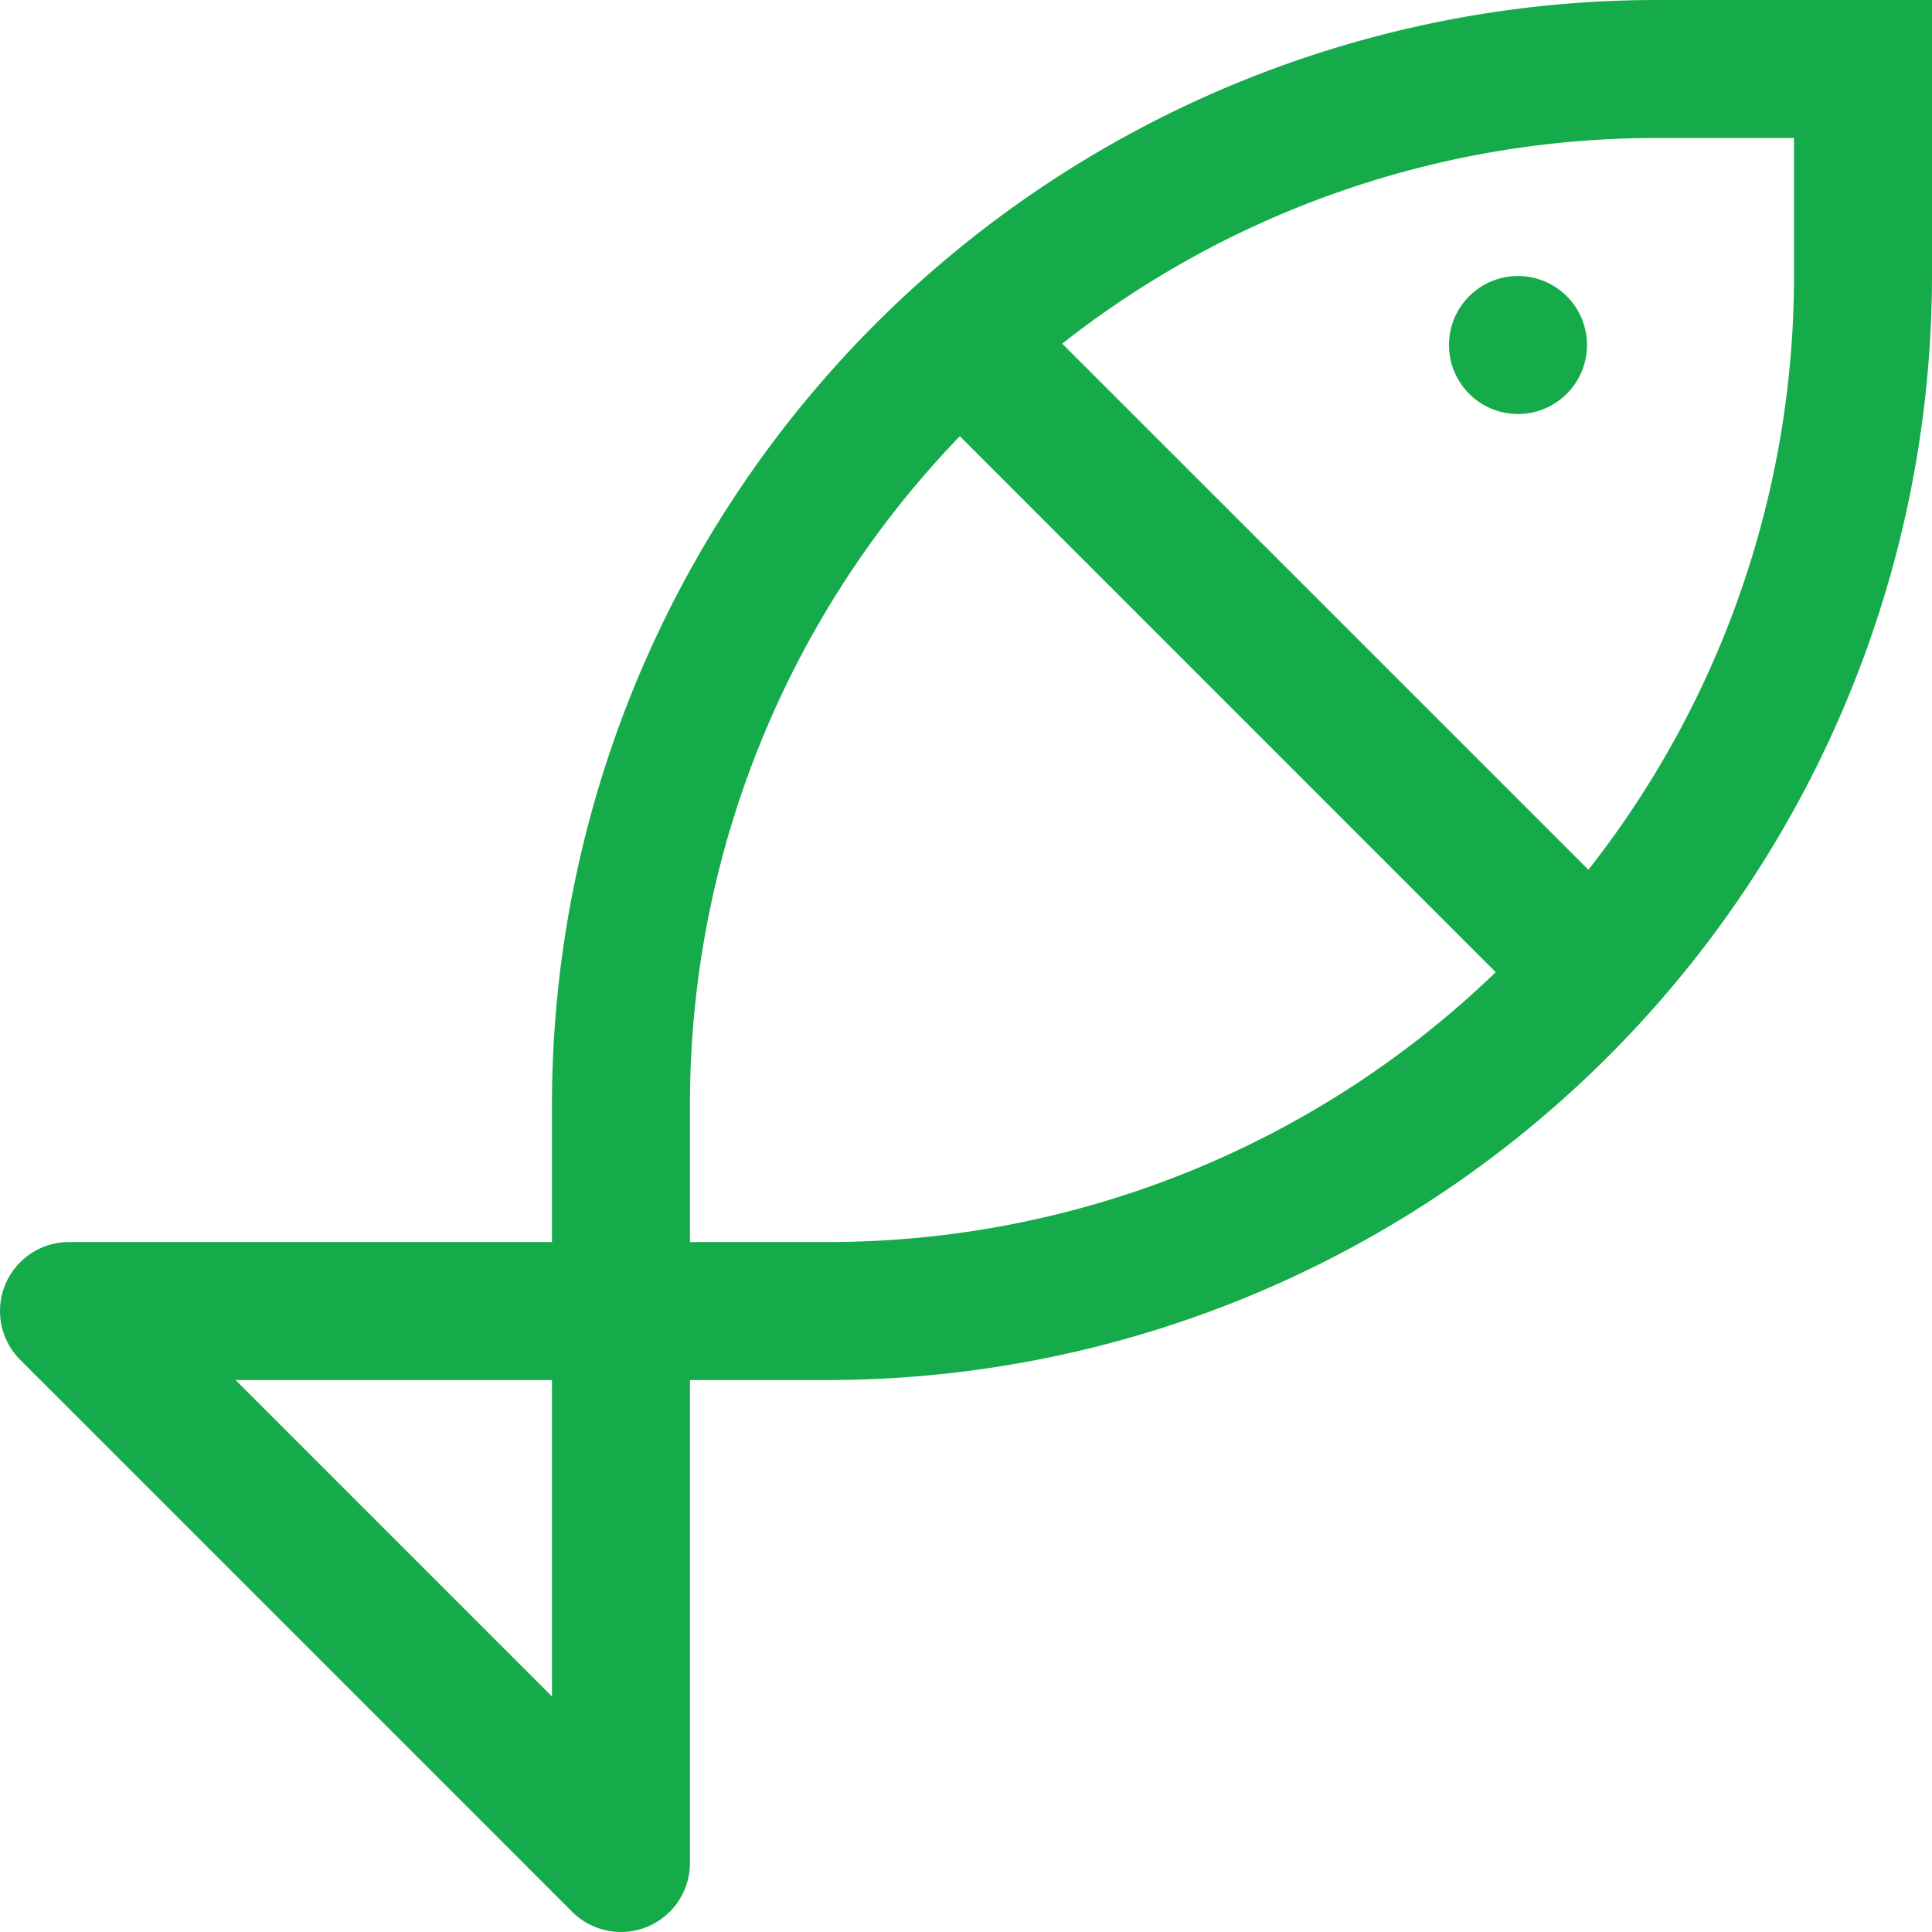 <svg xmlns="http://www.w3.org/2000/svg" width="31.499" height="31.499" viewBox="0 0 31.499 31.499">
  <g id="fish" transform="translate(-2.251 -2.25)">
    <path id="Tracé_157" data-name="Tracé 157" d="M28.125,7.875A1.125,1.125,0,1,1,27,6.75,1.125,1.125,0,0,1,28.125,7.875Z" fill="#15ab4a"/>
    <path id="Tracé_158" data-name="Tracé 158" d="M29.25,2.25a18.02,18.02,0,0,0-18,18V22.5H3.375a1.125,1.125,0,0,0-.795,1.92l9,9a1.125,1.125,0,0,0,1.92-.795V24.75h2.25a18.02,18.02,0,0,0,18-18V2.25Zm-18,27.659L6.091,24.75H11.25ZM13.5,22.5V20.25A15.682,15.682,0,0,1,17.9,9.362L26.637,18.1A15.682,15.682,0,0,1,15.75,22.5Zm18-15.75a15.654,15.654,0,0,1-3.352,9.68L19.569,7.853A15.655,15.655,0,0,1,29.25,4.5H31.5Z" fill="#15ab4a"/>
  </g>
</svg>
